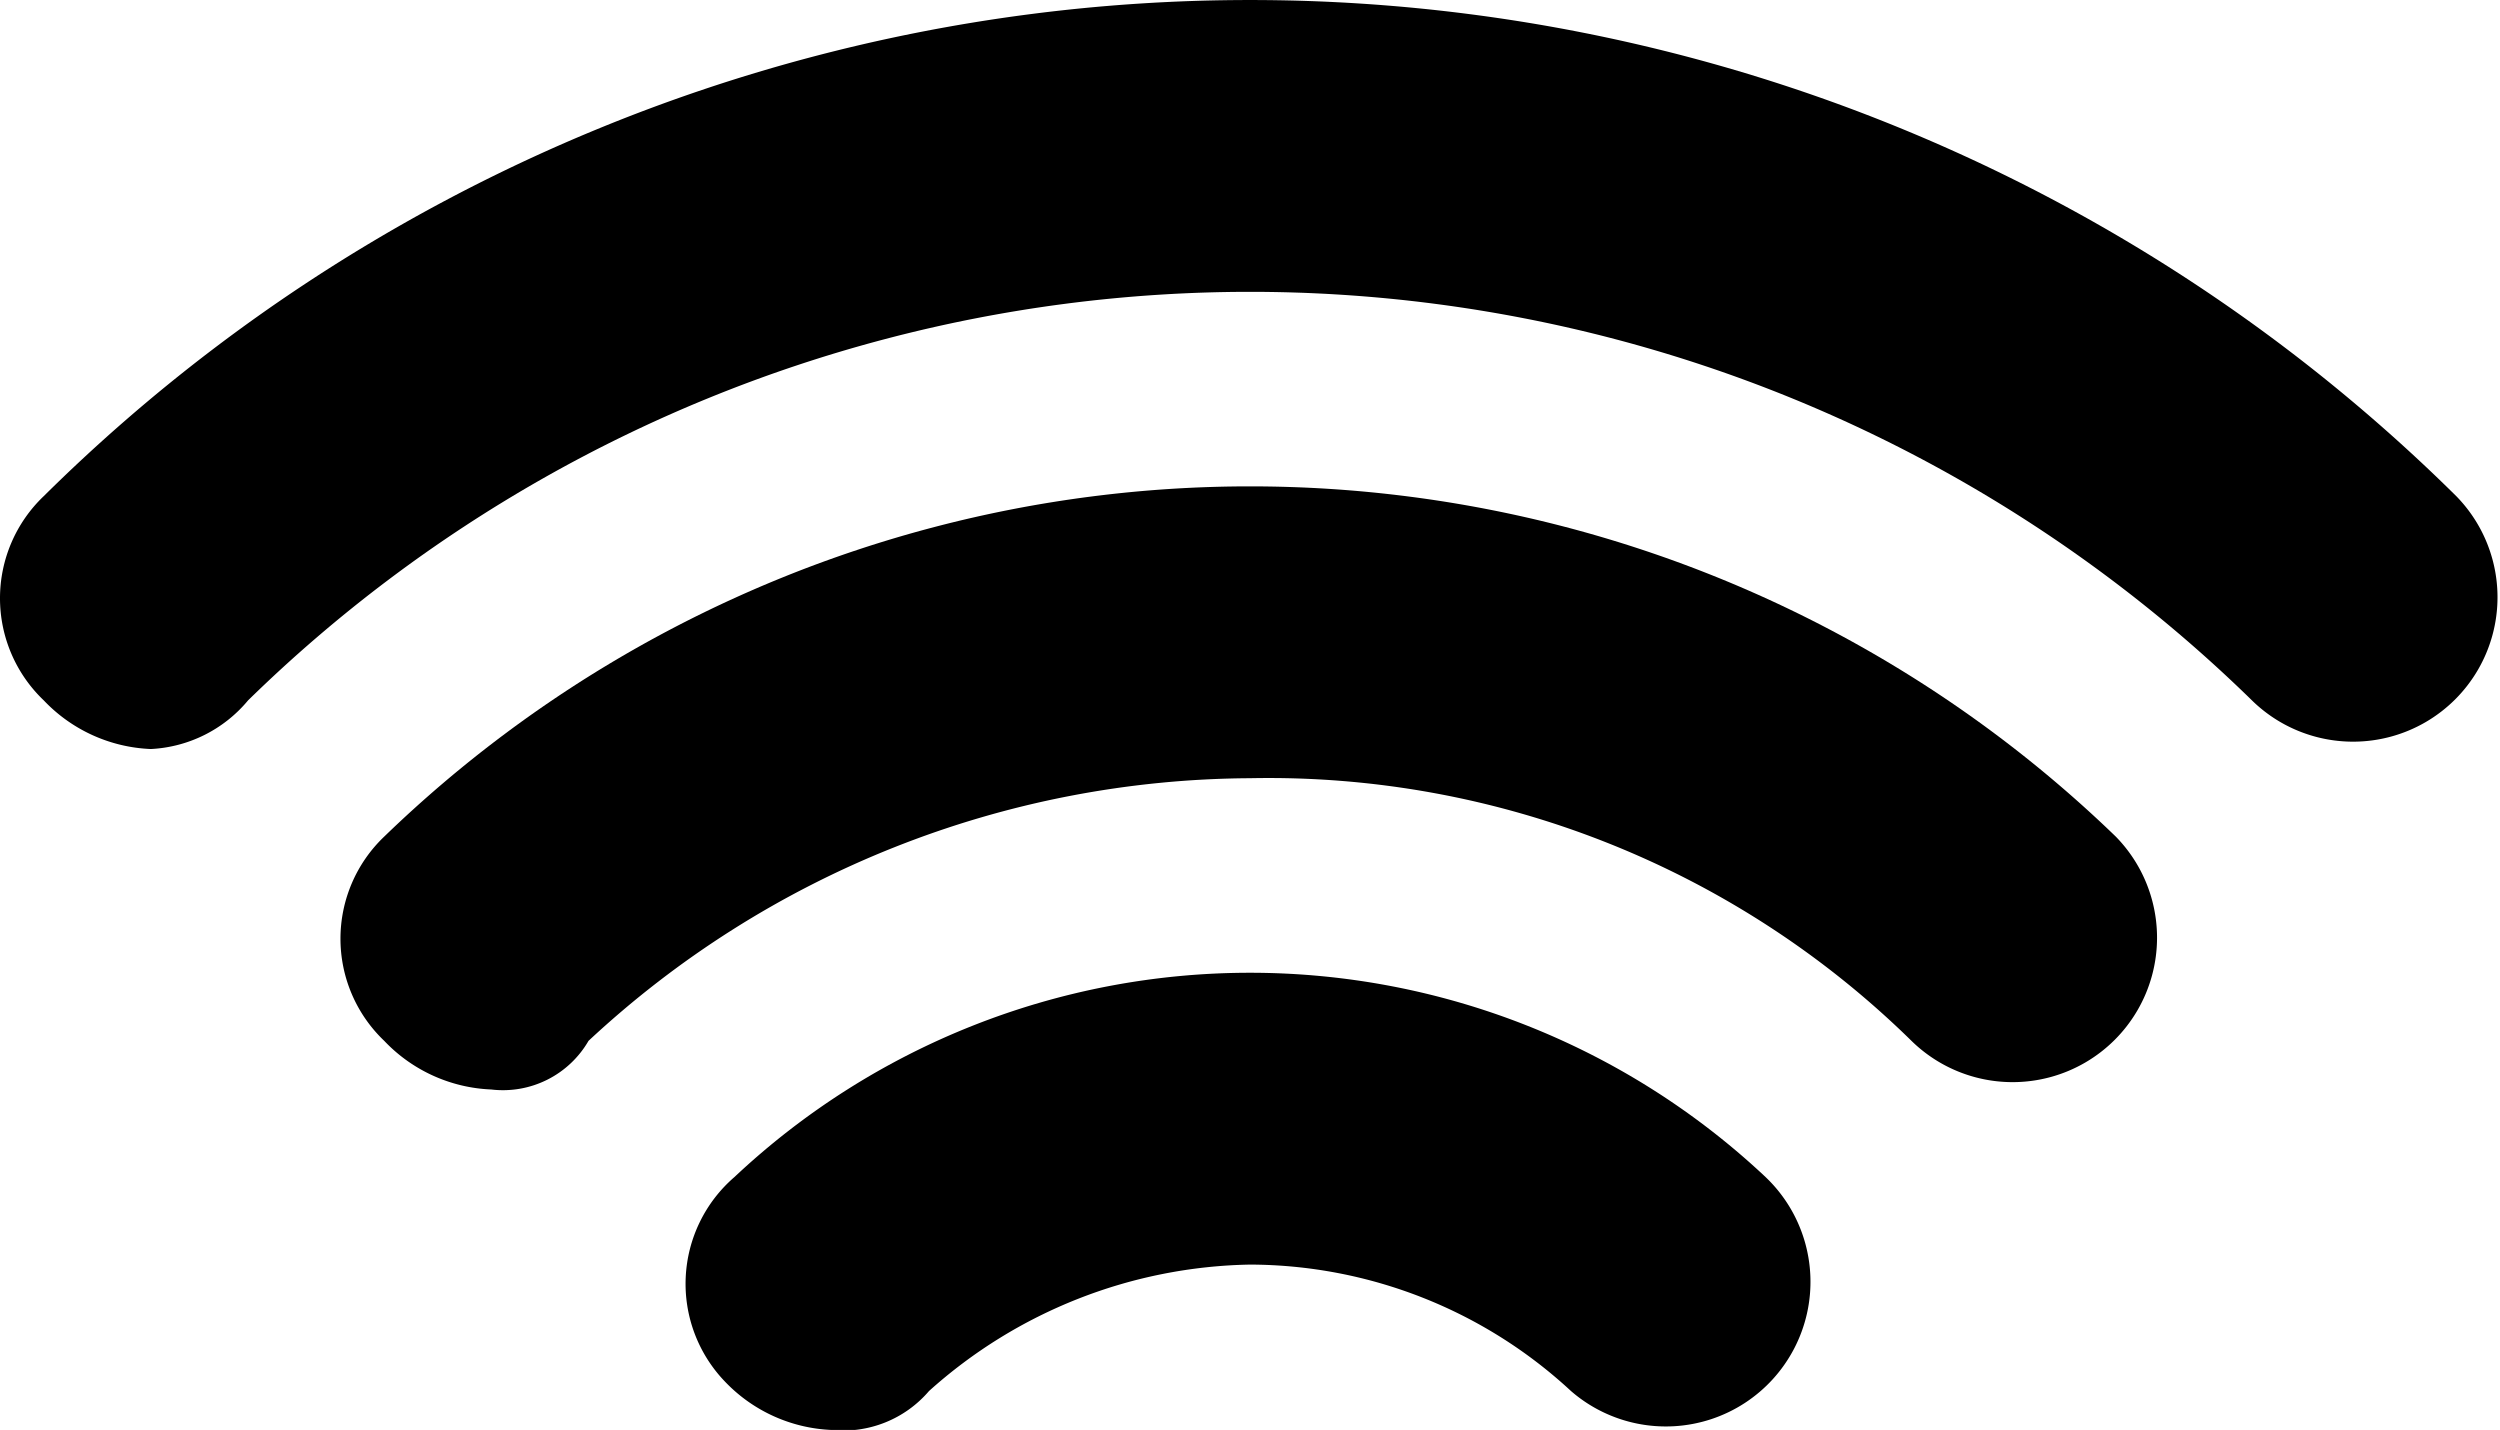 <svg id="Layer_1" data-name="Layer 1" xmlns="http://www.w3.org/2000/svg" viewBox="0 0 25.7 14.7">
  <title>icon-wifi-telematics</title>
  <path d="M91.5,104a1.606,1.606,0,0,1-1.1-.5,1.45,1.45,0,0,1,0-2.1,12.801,12.801,0,0,1,17.8,0,1.485,1.485,0,0,1-2.1,2.1,9.434,9.434,0,0,0-6.8-2.7,10.051,10.051,0,0,0-6.8,2.7A1.016,1.016,0,0,1,91.5,104Z" transform="translate(-86.45 -92.8)"/>
  <path d="M88,100.5a1.606,1.606,0,0,1-1.1-.5,1.45,1.45,0,0,1,0-2.1,17.625,17.625,0,0,1,24.8,0,1.485,1.485,0,0,1-2.1,2.1A14.73,14.73,0,0,0,89,100,1.389,1.389,0,0,1,88,100.5Z" transform="translate(-86.45 -92.8)"/>
  <path d="M95,107.5a1.606,1.606,0,0,1-1.1-.5,1.45,1.45,0,0,1,.1-2.1,7.738,7.738,0,0,1,10.6,0,1.487,1.487,0,0,1-2,2.2,4.872,4.872,0,0,0-3.3-1.3,5.069,5.069,0,0,0-3.3,1.3A1.16,1.16,0,0,1,95,107.5Z" transform="translate(-86.45 -92.8)"/>
</svg>
